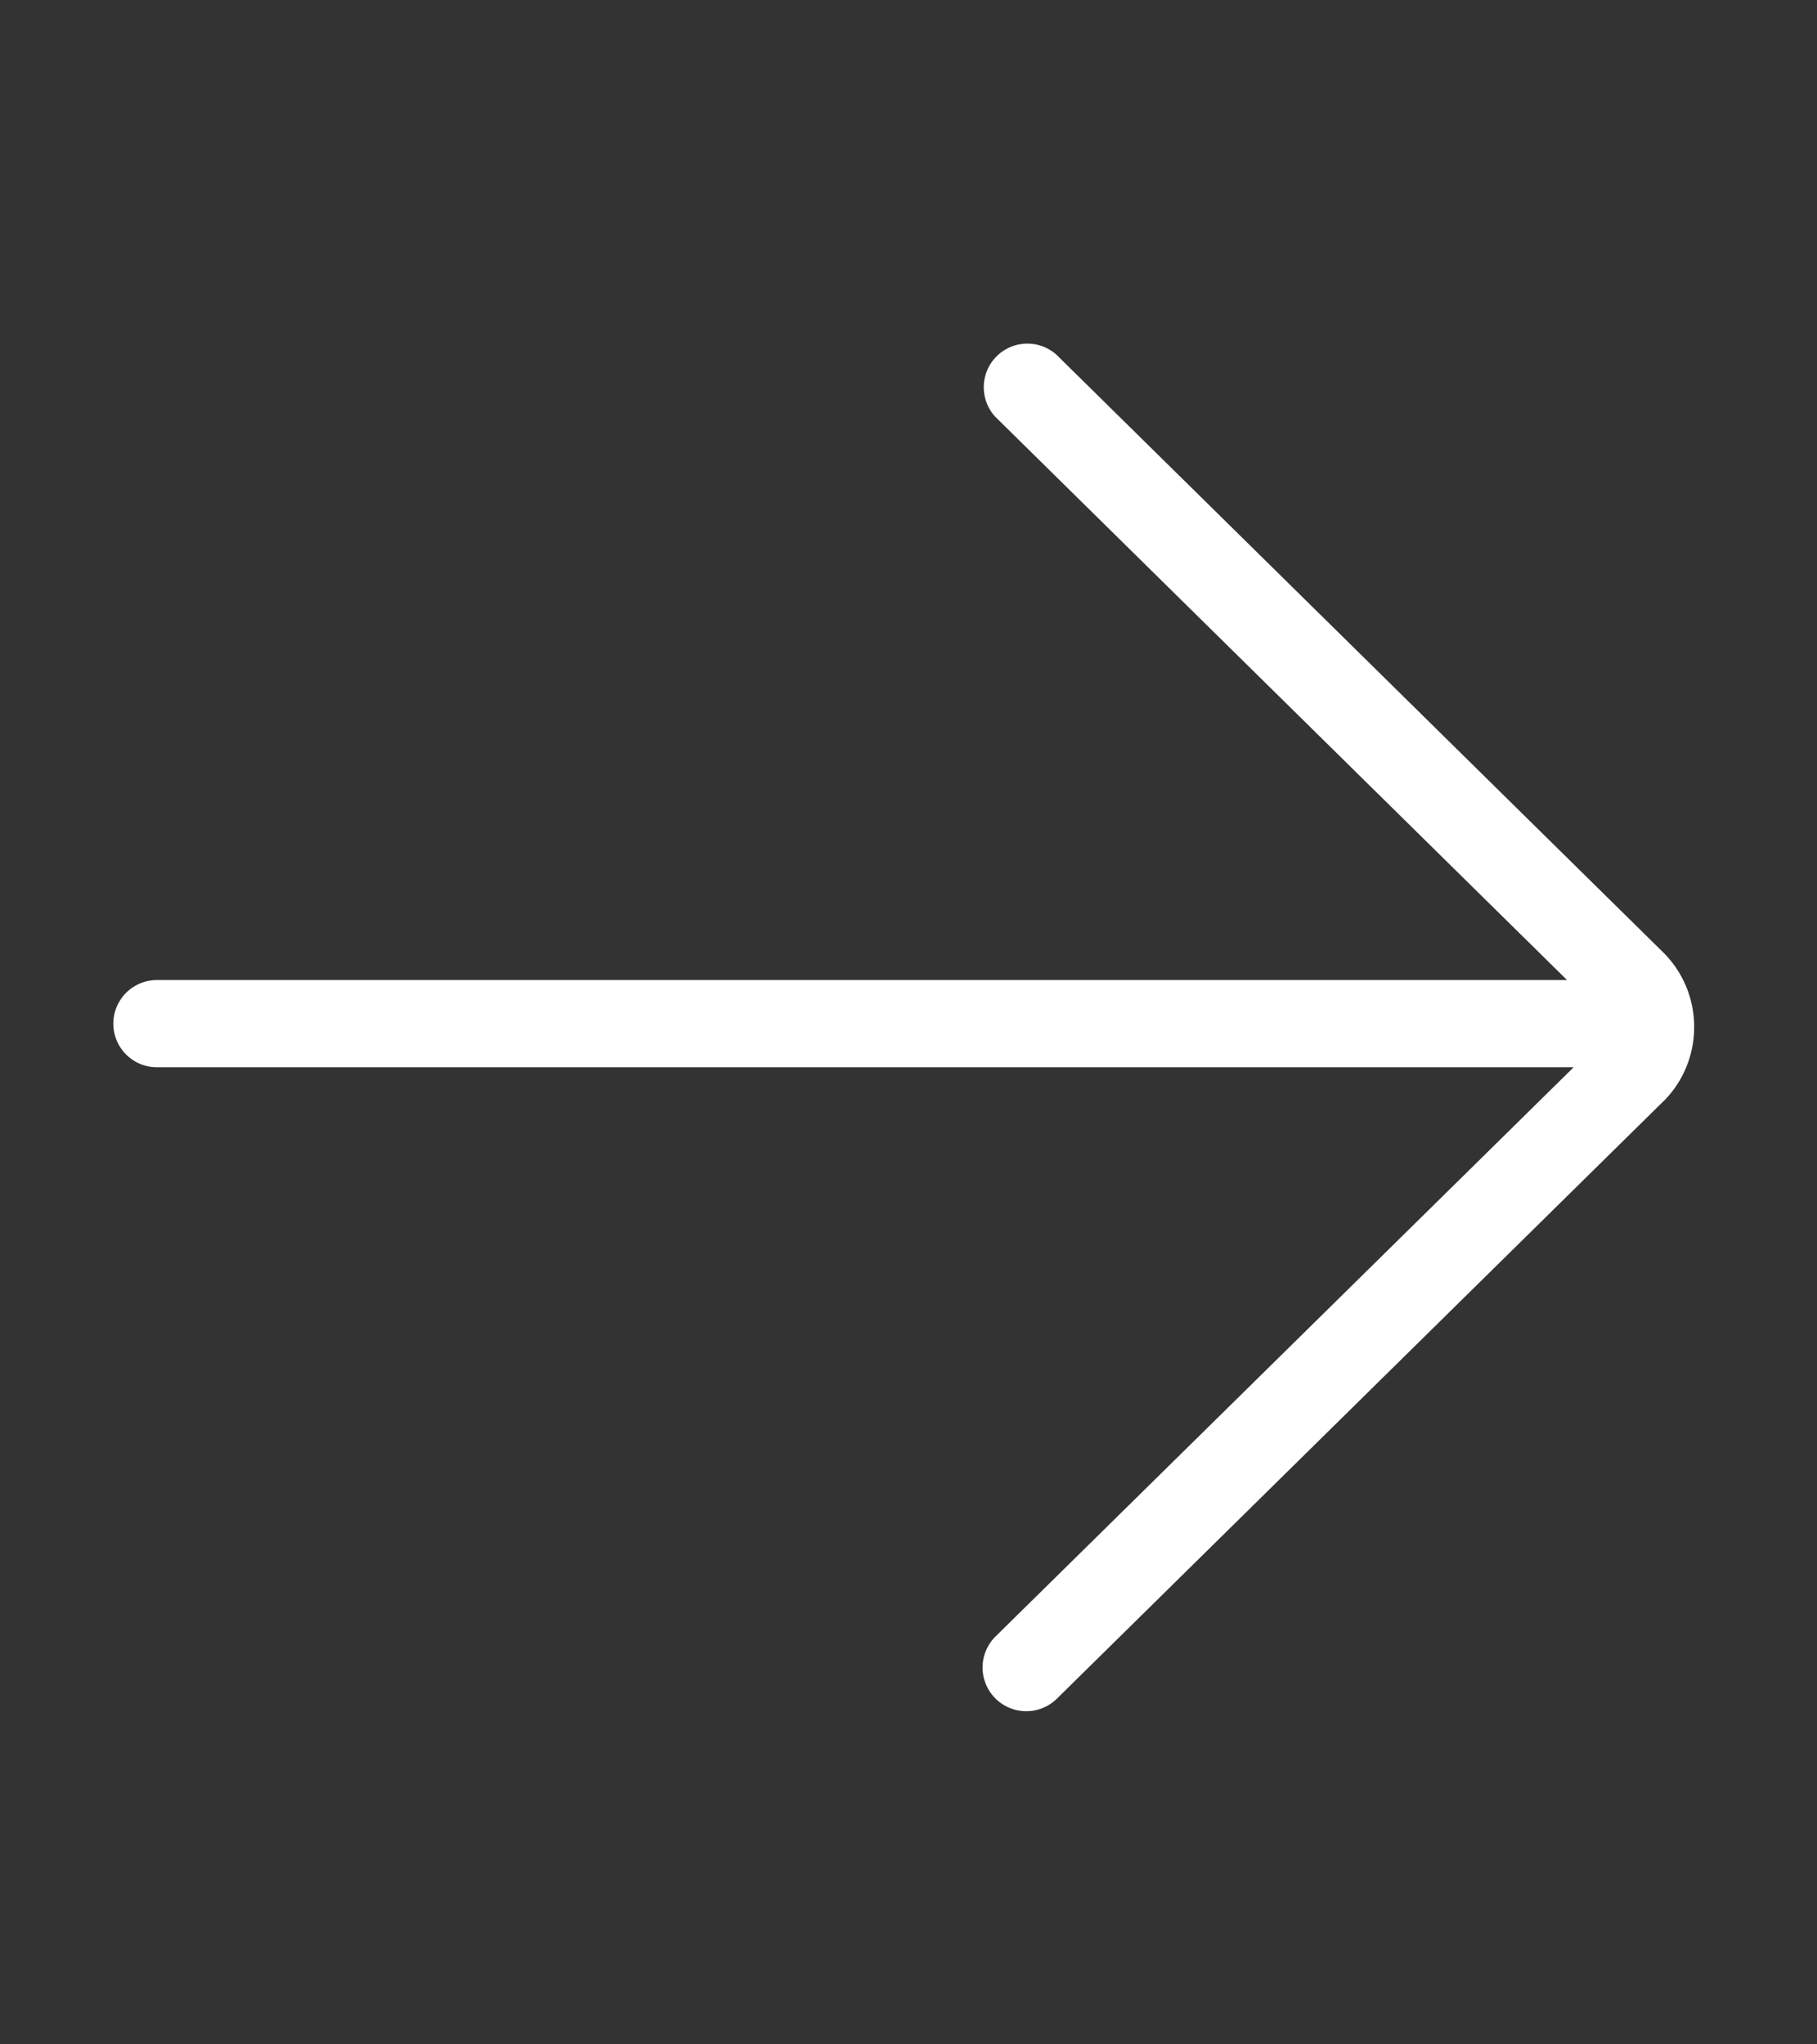 <svg xmlns="http://www.w3.org/2000/svg" width="16" height="18" fill="none"><rect width="100%" height="100%" fill="#333333" stroke="none"/><path fill="#fff" d="m14.649 9.695.006-.005a.92.92 0 0 0 .263-.647V9.03a.92.92 0 0 0-.28-.652l-5.31-5.23a.384.384 0 1 0-.538.547l5.009 4.934H1.382a.384.384 0 1 0 0 .768h12.475l-5.09 5.011a.384.384 0 1 0 .54.548z"/></svg>